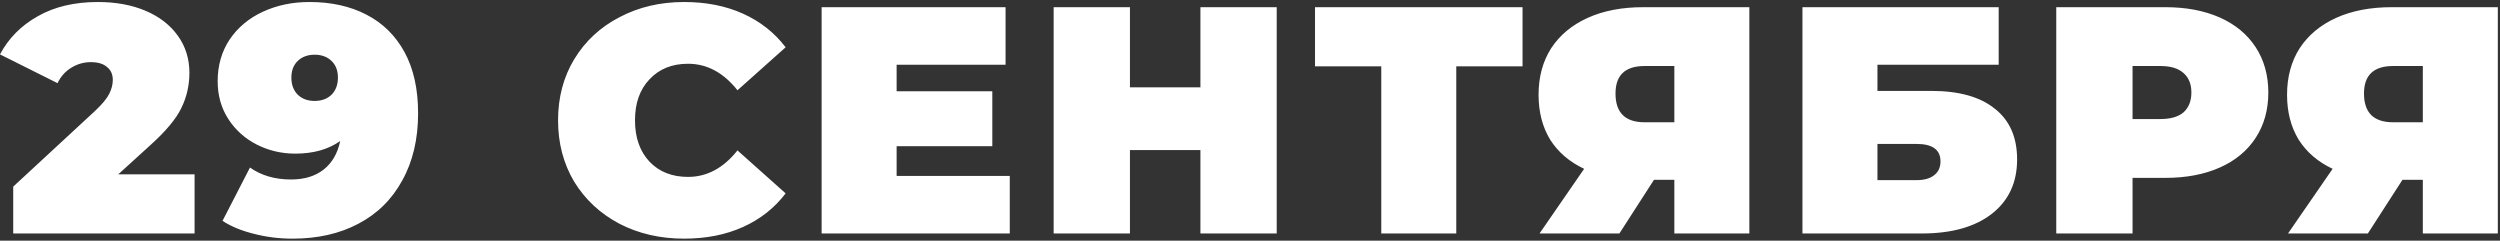 <?xml version="1.0" encoding="UTF-8"?> <svg xmlns="http://www.w3.org/2000/svg" width="696" height="67" viewBox="0 0 696 67" fill="none"><rect x="0" y="0" width="696" height="67" fill="#333333" stroke="none"/><path d="M54.172 48.53V65H3.682V51.95L26.452 30.89C28.432 29.03 29.752 27.44 30.412 26.12C31.072 24.8 31.402 23.51 31.402 22.25C31.402 20.69 30.862 19.49 29.782 18.65C28.762 17.75 27.262 17.3 25.282 17.3C23.362 17.3 21.562 17.81 19.882 18.83C18.202 19.85 16.912 21.29 16.012 23.15L-0.008 15.14C2.392 10.64 5.902 7.1 10.522 4.52C15.142 1.88 20.722 0.56 27.262 0.56C32.242 0.56 36.652 1.37 40.492 2.99C44.332 4.61 47.332 6.92 49.492 9.92C51.652 12.92 52.732 16.37 52.732 20.27C52.732 23.75 51.982 27.02 50.482 30.08C49.042 33.08 46.192 36.5 41.932 40.34L32.932 48.53H54.172ZM86.158 0.56C92.218 0.56 97.498 1.73 101.998 4.07C106.558 6.41 110.098 9.89 112.618 14.51C115.138 19.13 116.398 24.8 116.398 31.52C116.398 38.72 114.928 44.96 111.988 50.24C109.108 55.52 105.028 59.54 99.748 62.3C94.528 65.06 88.438 66.44 81.478 66.44C77.698 66.44 74.098 65.99 70.678 65.09C67.258 64.25 64.348 63.05 61.948 61.49L69.598 46.64C72.718 48.86 76.528 49.97 81.028 49.97C84.688 49.97 87.688 49.07 90.028 47.27C92.428 45.41 93.988 42.74 94.708 39.26C91.408 41.6 87.238 42.77 82.198 42.77C78.358 42.77 74.788 41.93 71.488 40.25C68.188 38.57 65.548 36.2 63.568 33.14C61.588 30.08 60.598 26.57 60.598 22.61C60.598 18.23 61.708 14.36 63.928 11C66.208 7.64 69.298 5.06 73.198 3.26C77.098 1.46 81.418 0.56 86.158 0.56ZM87.598 28.1C89.518 28.1 91.078 27.53 92.278 26.39C93.478 25.19 94.078 23.6 94.078 21.62C94.078 19.64 93.478 18.08 92.278 16.94C91.078 15.8 89.518 15.23 87.598 15.23C85.678 15.23 84.118 15.8 82.918 16.94C81.718 18.08 81.118 19.64 81.118 21.62C81.118 23.6 81.718 25.19 82.918 26.39C84.118 27.53 85.678 28.1 87.598 28.1ZM190.462 66.44C183.802 66.44 177.802 65.06 172.462 62.3C167.122 59.48 162.922 55.58 159.862 50.6C156.862 45.56 155.362 39.86 155.362 33.5C155.362 27.14 156.862 21.47 159.862 16.49C162.922 11.45 167.122 7.55 172.462 4.79C177.802 1.97 183.802 0.56 190.462 0.56C196.582 0.56 202.042 1.64 206.842 3.8C211.642 5.96 215.602 9.08 218.722 13.16L205.312 25.13C201.412 20.21 196.822 17.75 191.542 17.75C187.102 17.75 183.532 19.19 180.832 22.07C178.132 24.89 176.782 28.7 176.782 33.5C176.782 38.3 178.132 42.14 180.832 45.02C183.532 47.84 187.102 49.25 191.542 49.25C196.822 49.25 201.412 46.79 205.312 41.87L218.722 53.84C215.602 57.92 211.642 61.04 206.842 63.2C202.042 65.36 196.582 66.44 190.462 66.44ZM281.12 48.98V65H228.74V2H279.95V18.02H249.62V25.4H276.26V40.7H249.62V48.98H281.12ZM355.436 2V65H334.196V41.78H314.576V65H293.336V2H314.576V24.32H334.196V2H355.436ZM423.877 18.47H405.427V65H384.547V18.47H366.097V2H423.877V18.47ZM487.017 2V65H466.137V50.06H460.467L450.837 65H428.607L441.027 47C436.947 45.08 433.797 42.38 431.577 38.9C429.417 35.36 428.337 31.19 428.337 26.39C428.337 21.41 429.507 17.09 431.847 13.43C434.247 9.77 437.637 6.95 442.017 4.97C446.397 2.99 451.557 2 457.497 2H487.017ZM457.857 18.38C452.457 18.38 449.757 20.93 449.757 26.03C449.757 31.37 452.457 34.04 457.857 34.04H466.137V18.38H457.857ZM501.802 2H556.432V18.02H522.682V25.31H537.712C545.392 25.31 551.272 26.96 555.352 30.26C559.492 33.5 561.562 38.21 561.562 44.39C561.562 50.81 559.222 55.85 554.542 59.51C549.862 63.17 543.352 65 535.012 65H501.802V2ZM533.572 50.15C535.672 50.15 537.292 49.7 538.432 48.8C539.632 47.9 540.232 46.61 540.232 44.93C540.232 41.69 538.012 40.07 533.572 40.07H522.682V50.15H533.572ZM602.792 2C608.612 2 613.682 2.96 618.002 4.88C622.322 6.8 625.652 9.56 627.992 13.16C630.332 16.76 631.502 20.96 631.502 25.76C631.502 30.56 630.332 34.76 627.992 38.36C625.652 41.96 622.322 44.72 618.002 46.64C613.682 48.56 608.612 49.52 602.792 49.52H593.702V65H572.462V2H602.792ZM601.442 33.14C604.322 33.14 606.482 32.51 607.922 31.25C609.362 29.93 610.082 28.1 610.082 25.76C610.082 23.42 609.362 21.62 607.922 20.36C606.482 19.04 604.322 18.38 601.442 18.38H593.702V33.14H601.442ZM695.395 2V65H674.515V50.06H668.845L659.215 65H636.985L649.405 47C645.325 45.08 642.175 42.38 639.955 38.9C637.795 35.36 636.715 31.19 636.715 26.39C636.715 21.41 637.885 17.09 640.225 13.43C642.625 9.77 646.015 6.95 650.395 4.97C654.775 2.99 659.935 2 665.875 2H695.395ZM666.235 18.38C660.835 18.38 658.135 20.93 658.135 26.03C658.135 31.37 660.835 34.04 666.235 34.04H674.515V18.38H666.235Z" fill="white"></path></svg> 